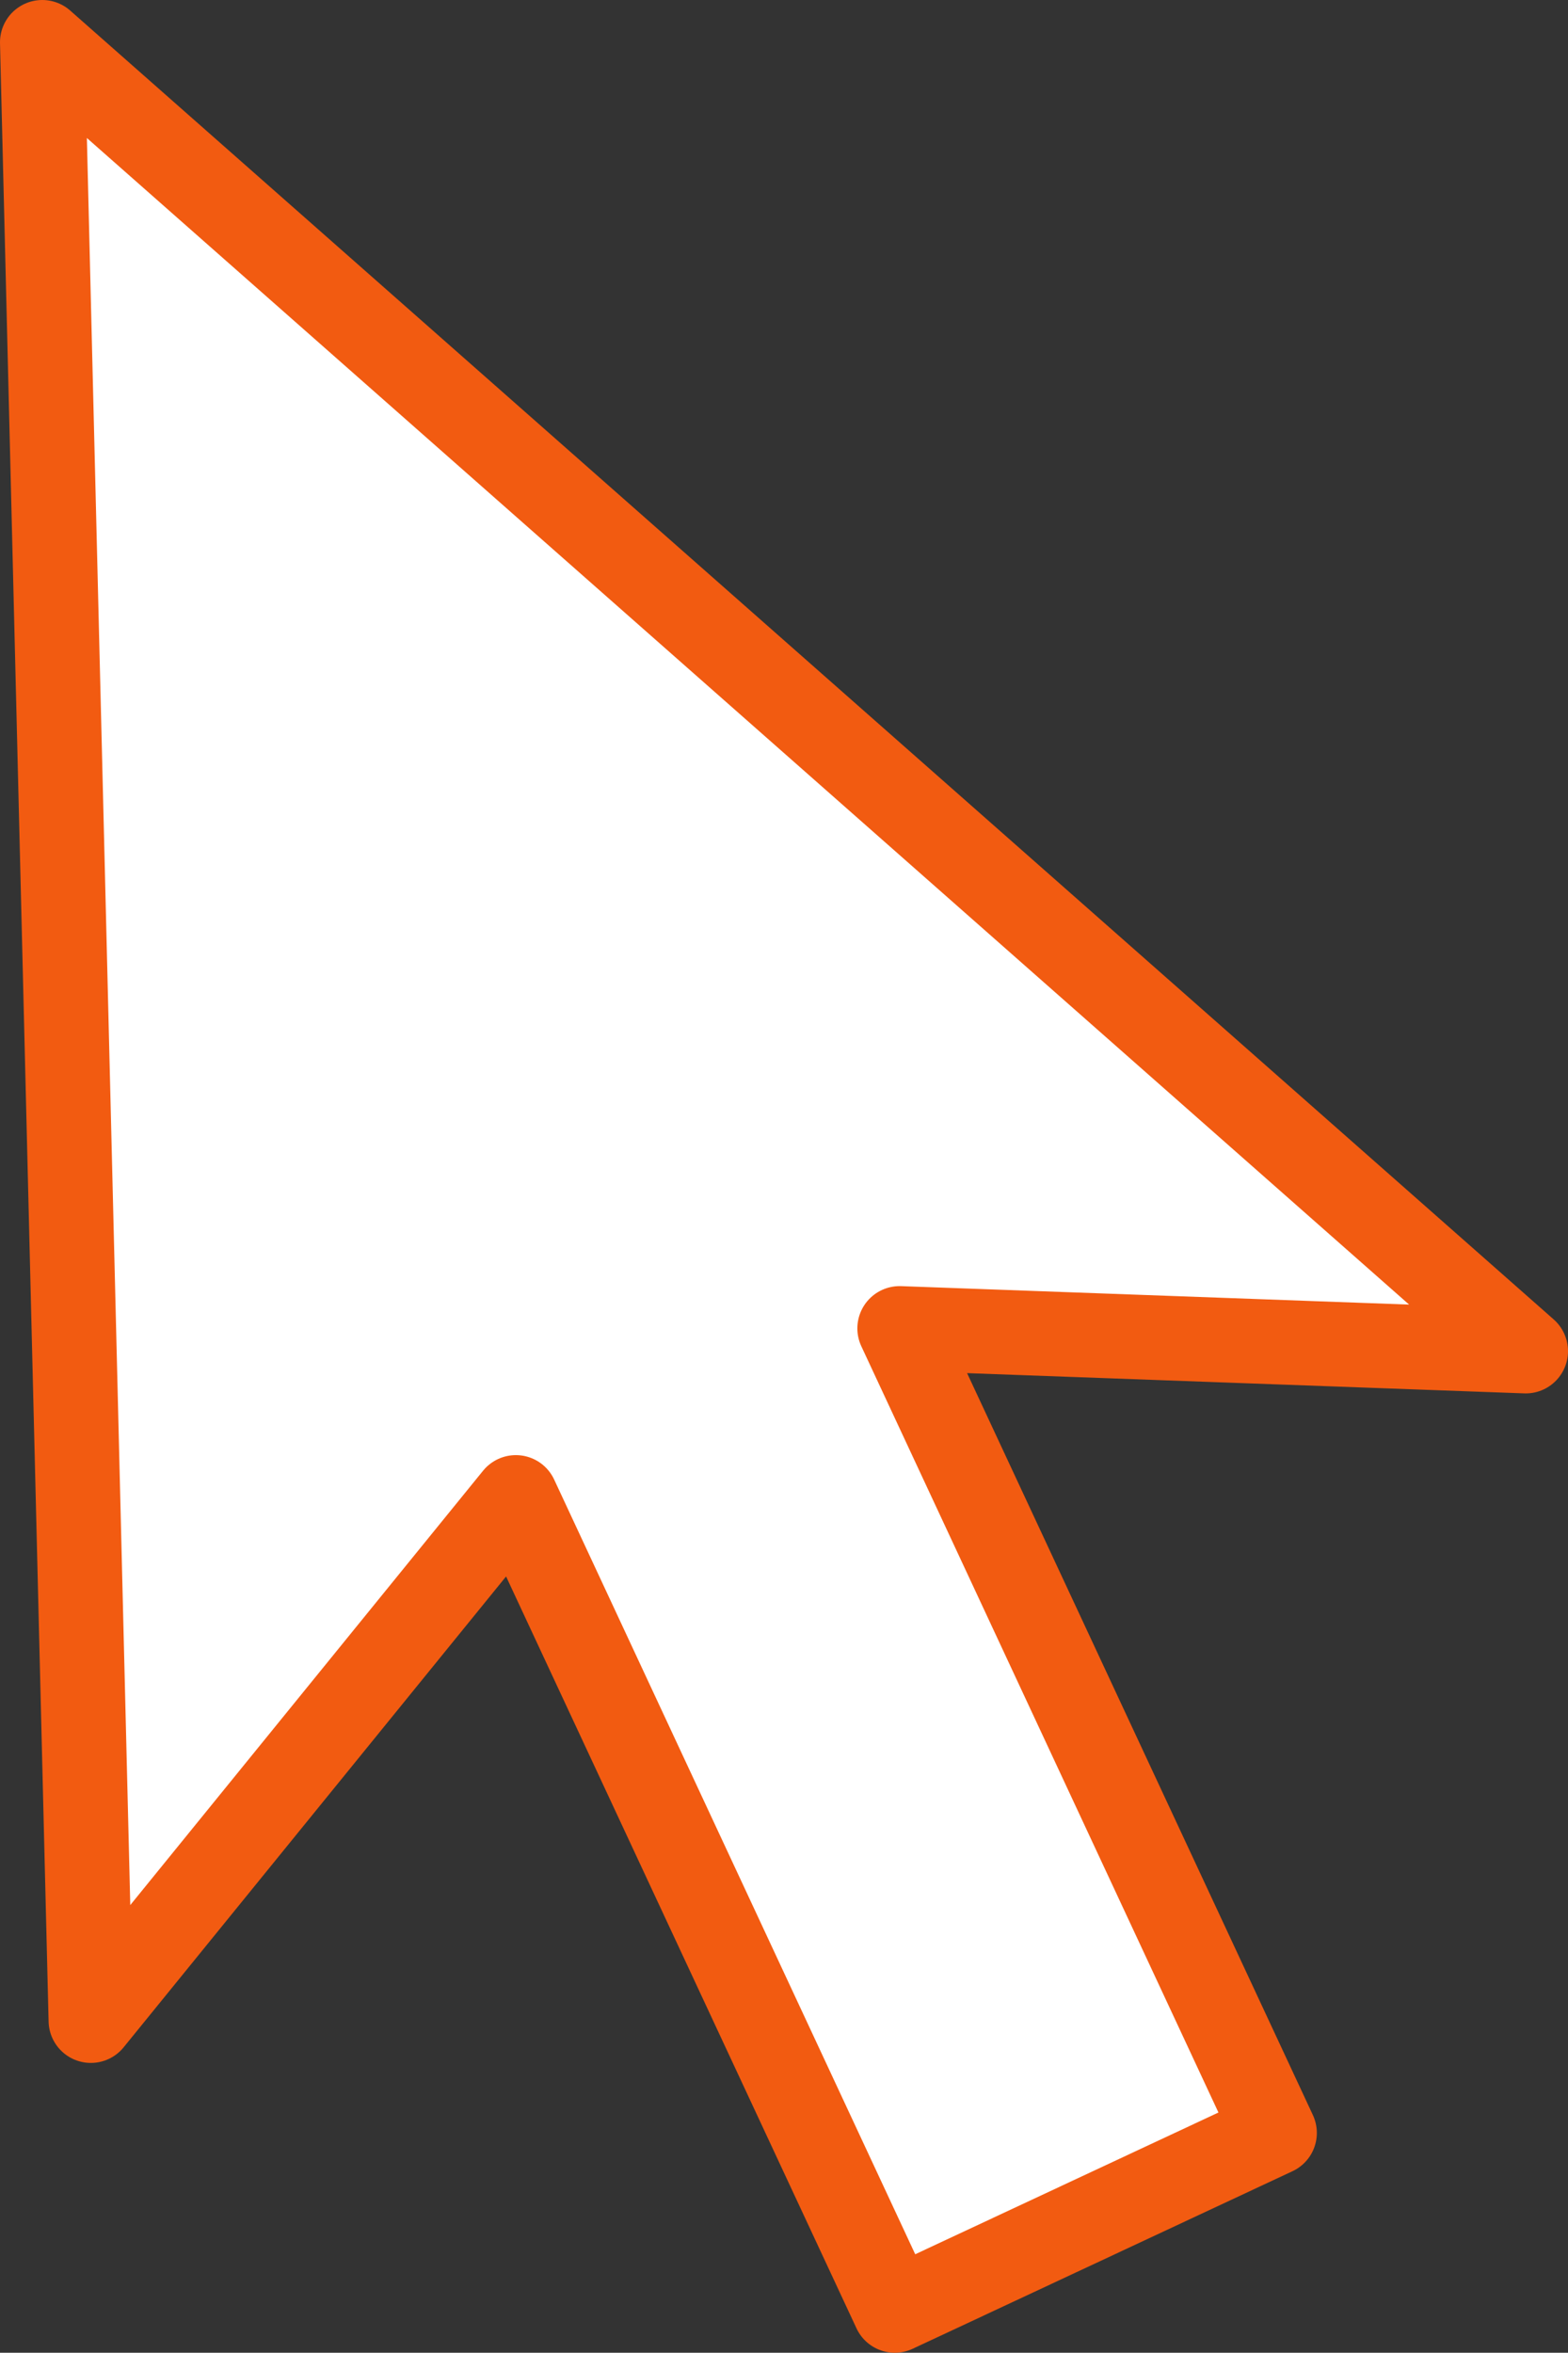 <svg xmlns="http://www.w3.org/2000/svg" width="18.554" height="27.828" viewBox="0 0 18.554 27.828">
  <rect x="0" y="0" width="18.554" height="27.828" fill="#333333" stroke="none"/>
  <path id="Path_274" data-name="Path 274" d="M648.672,331.994l-17.554-15.481.575,23.4,5.029-6.189,4.484,9.617,4.494-2.1-4.437-9.516Z" transform="translate(-630.618 -316.013)" fill="#fff" stroke="#f25b11" stroke-linecap="round" stroke-linejoin="round" stroke-width="1"/>
</svg>
